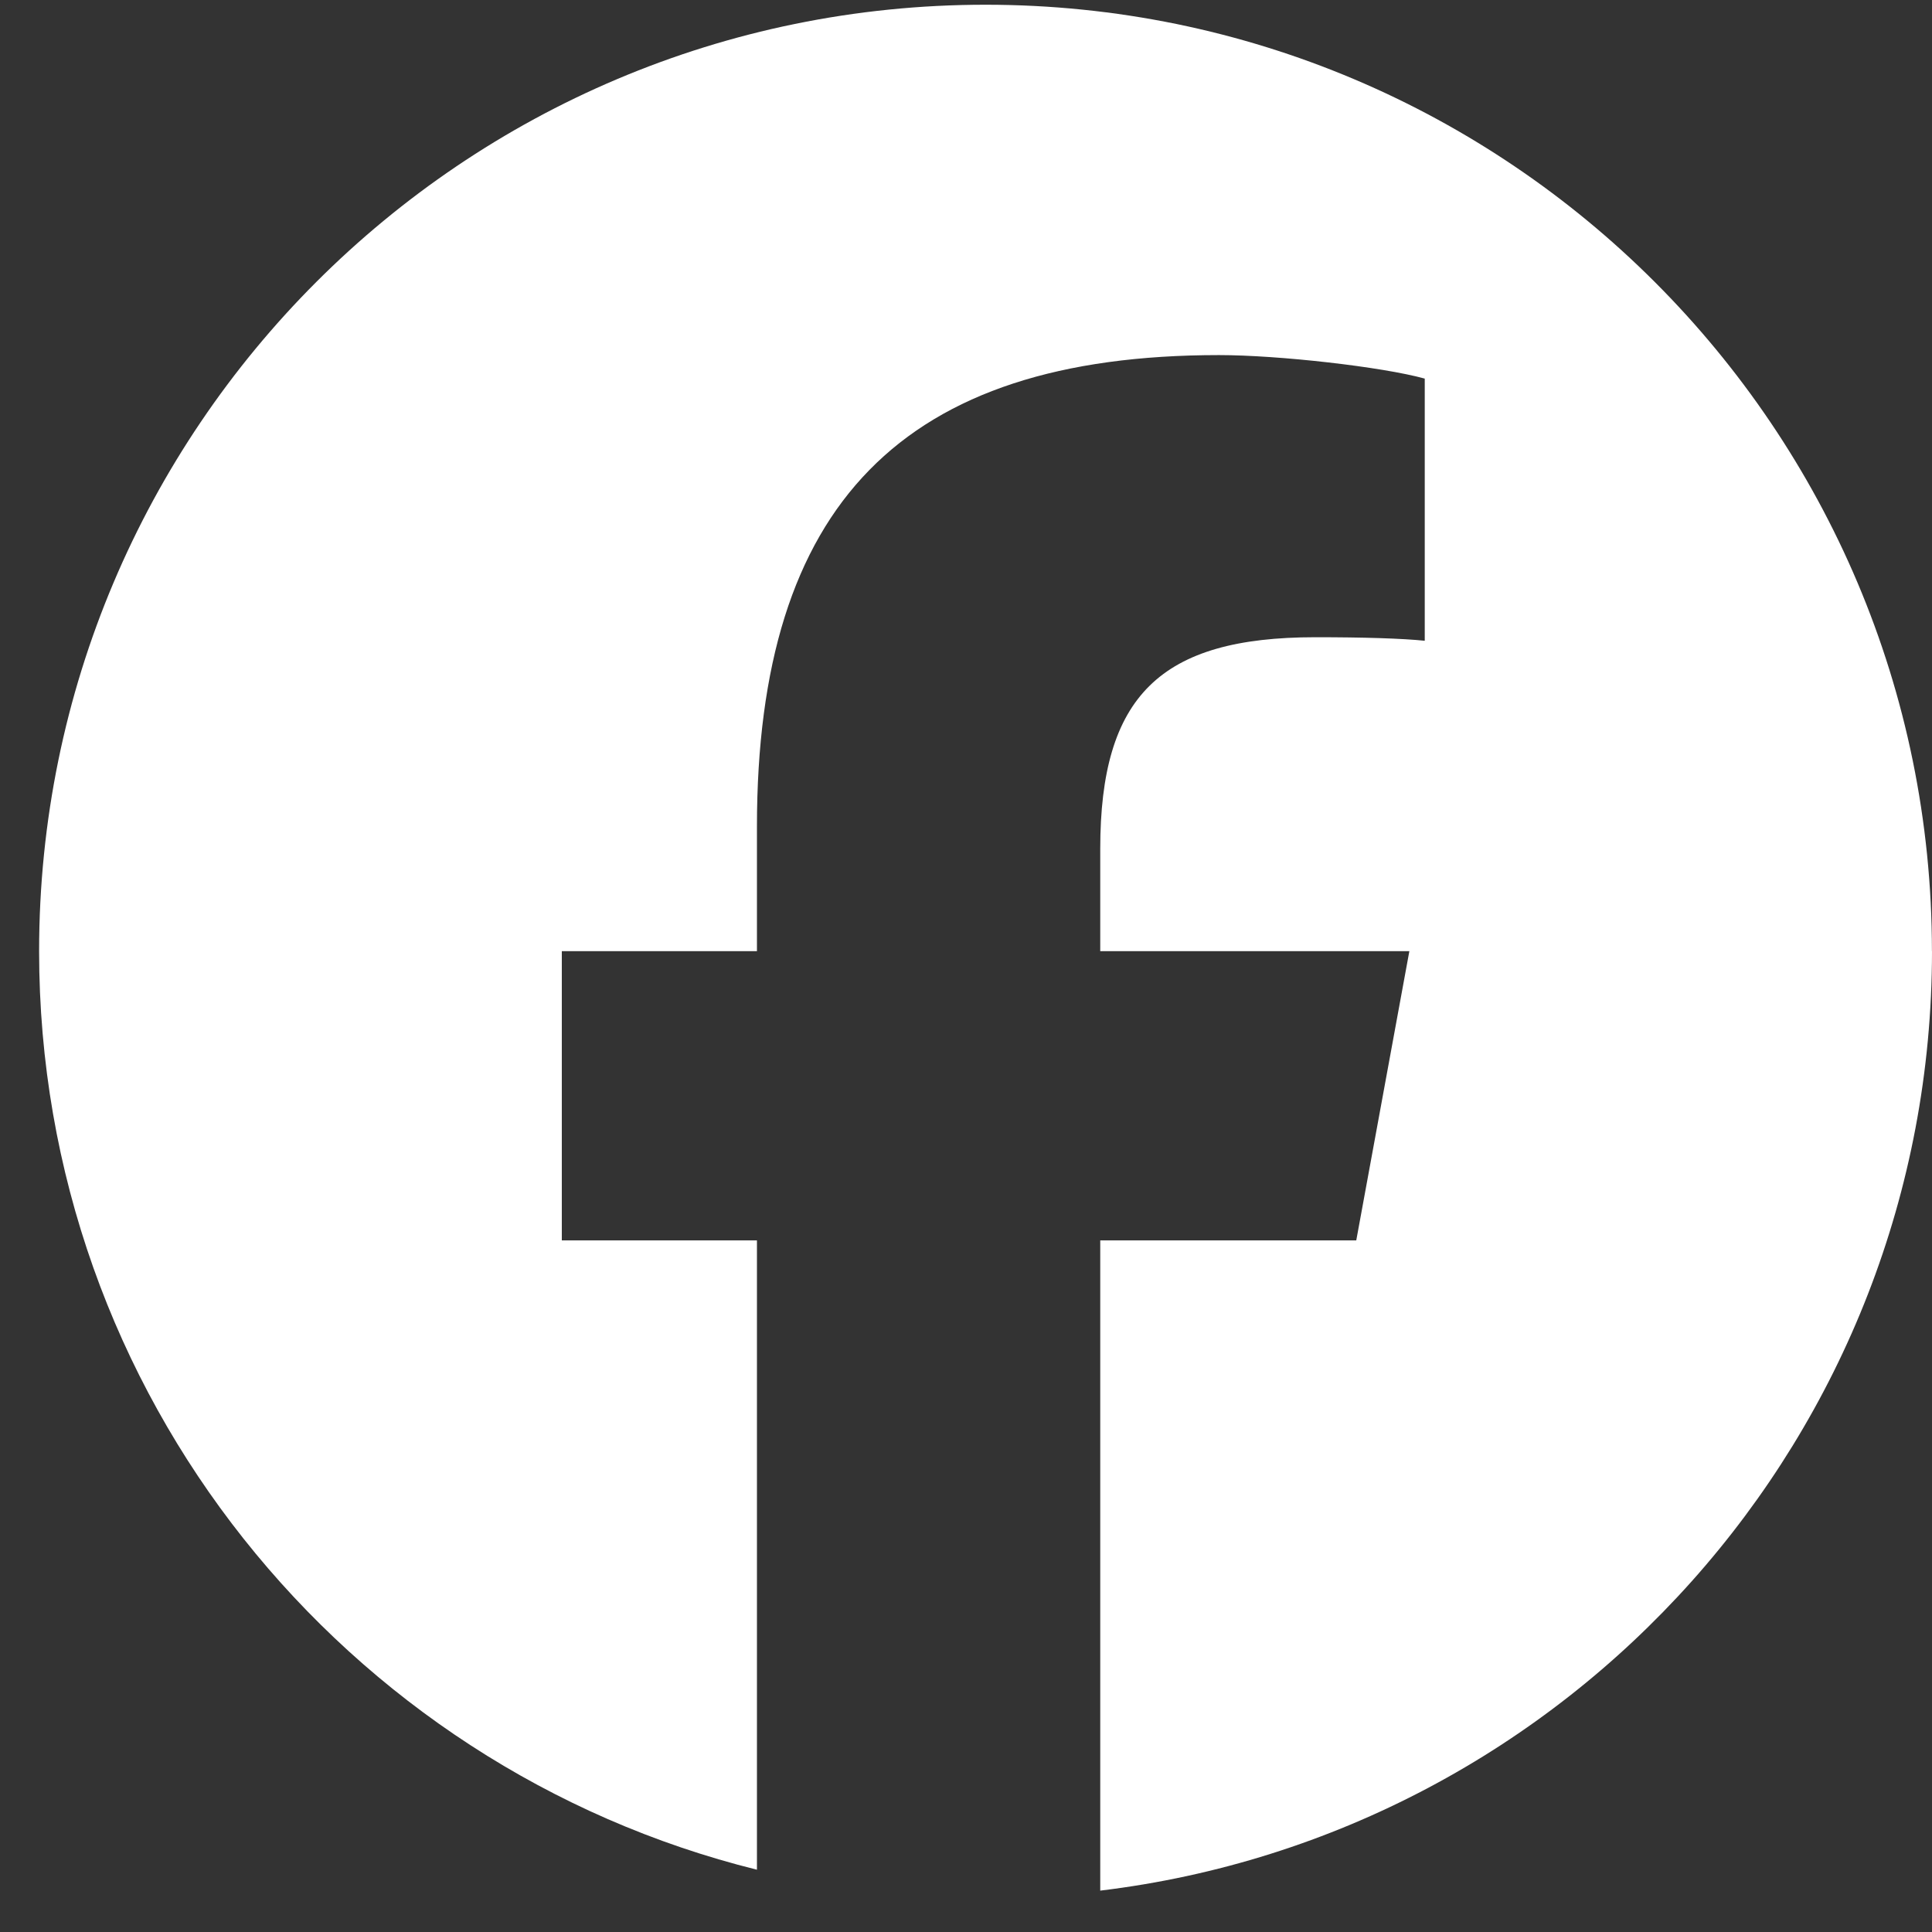<svg width="29" height="29" viewBox="0 0 29 29" fill="none" xmlns="http://www.w3.org/2000/svg">
<rect x="0" y="0" width="29" height="29" fill="#333333" stroke="none"/>
<path d="M28.999 14.277C28.999 6.432 22.639 0.071 14.793 0.071C6.948 0.071 0.587 6.432 0.587 14.277C0.587 20.939 5.174 26.53 11.362 28.065V18.619H8.433V14.277H11.362V12.407C11.362 7.572 13.55 5.33 18.297 5.33C19.197 5.33 20.75 5.507 21.386 5.683V9.618C21.05 9.583 20.468 9.565 19.744 9.565C17.415 9.565 16.515 10.448 16.515 12.742V14.277H21.155L20.358 18.619H16.515V28.379C23.549 27.53 29 21.541 29 14.277H28.999Z" fill="white"/>
</svg>

